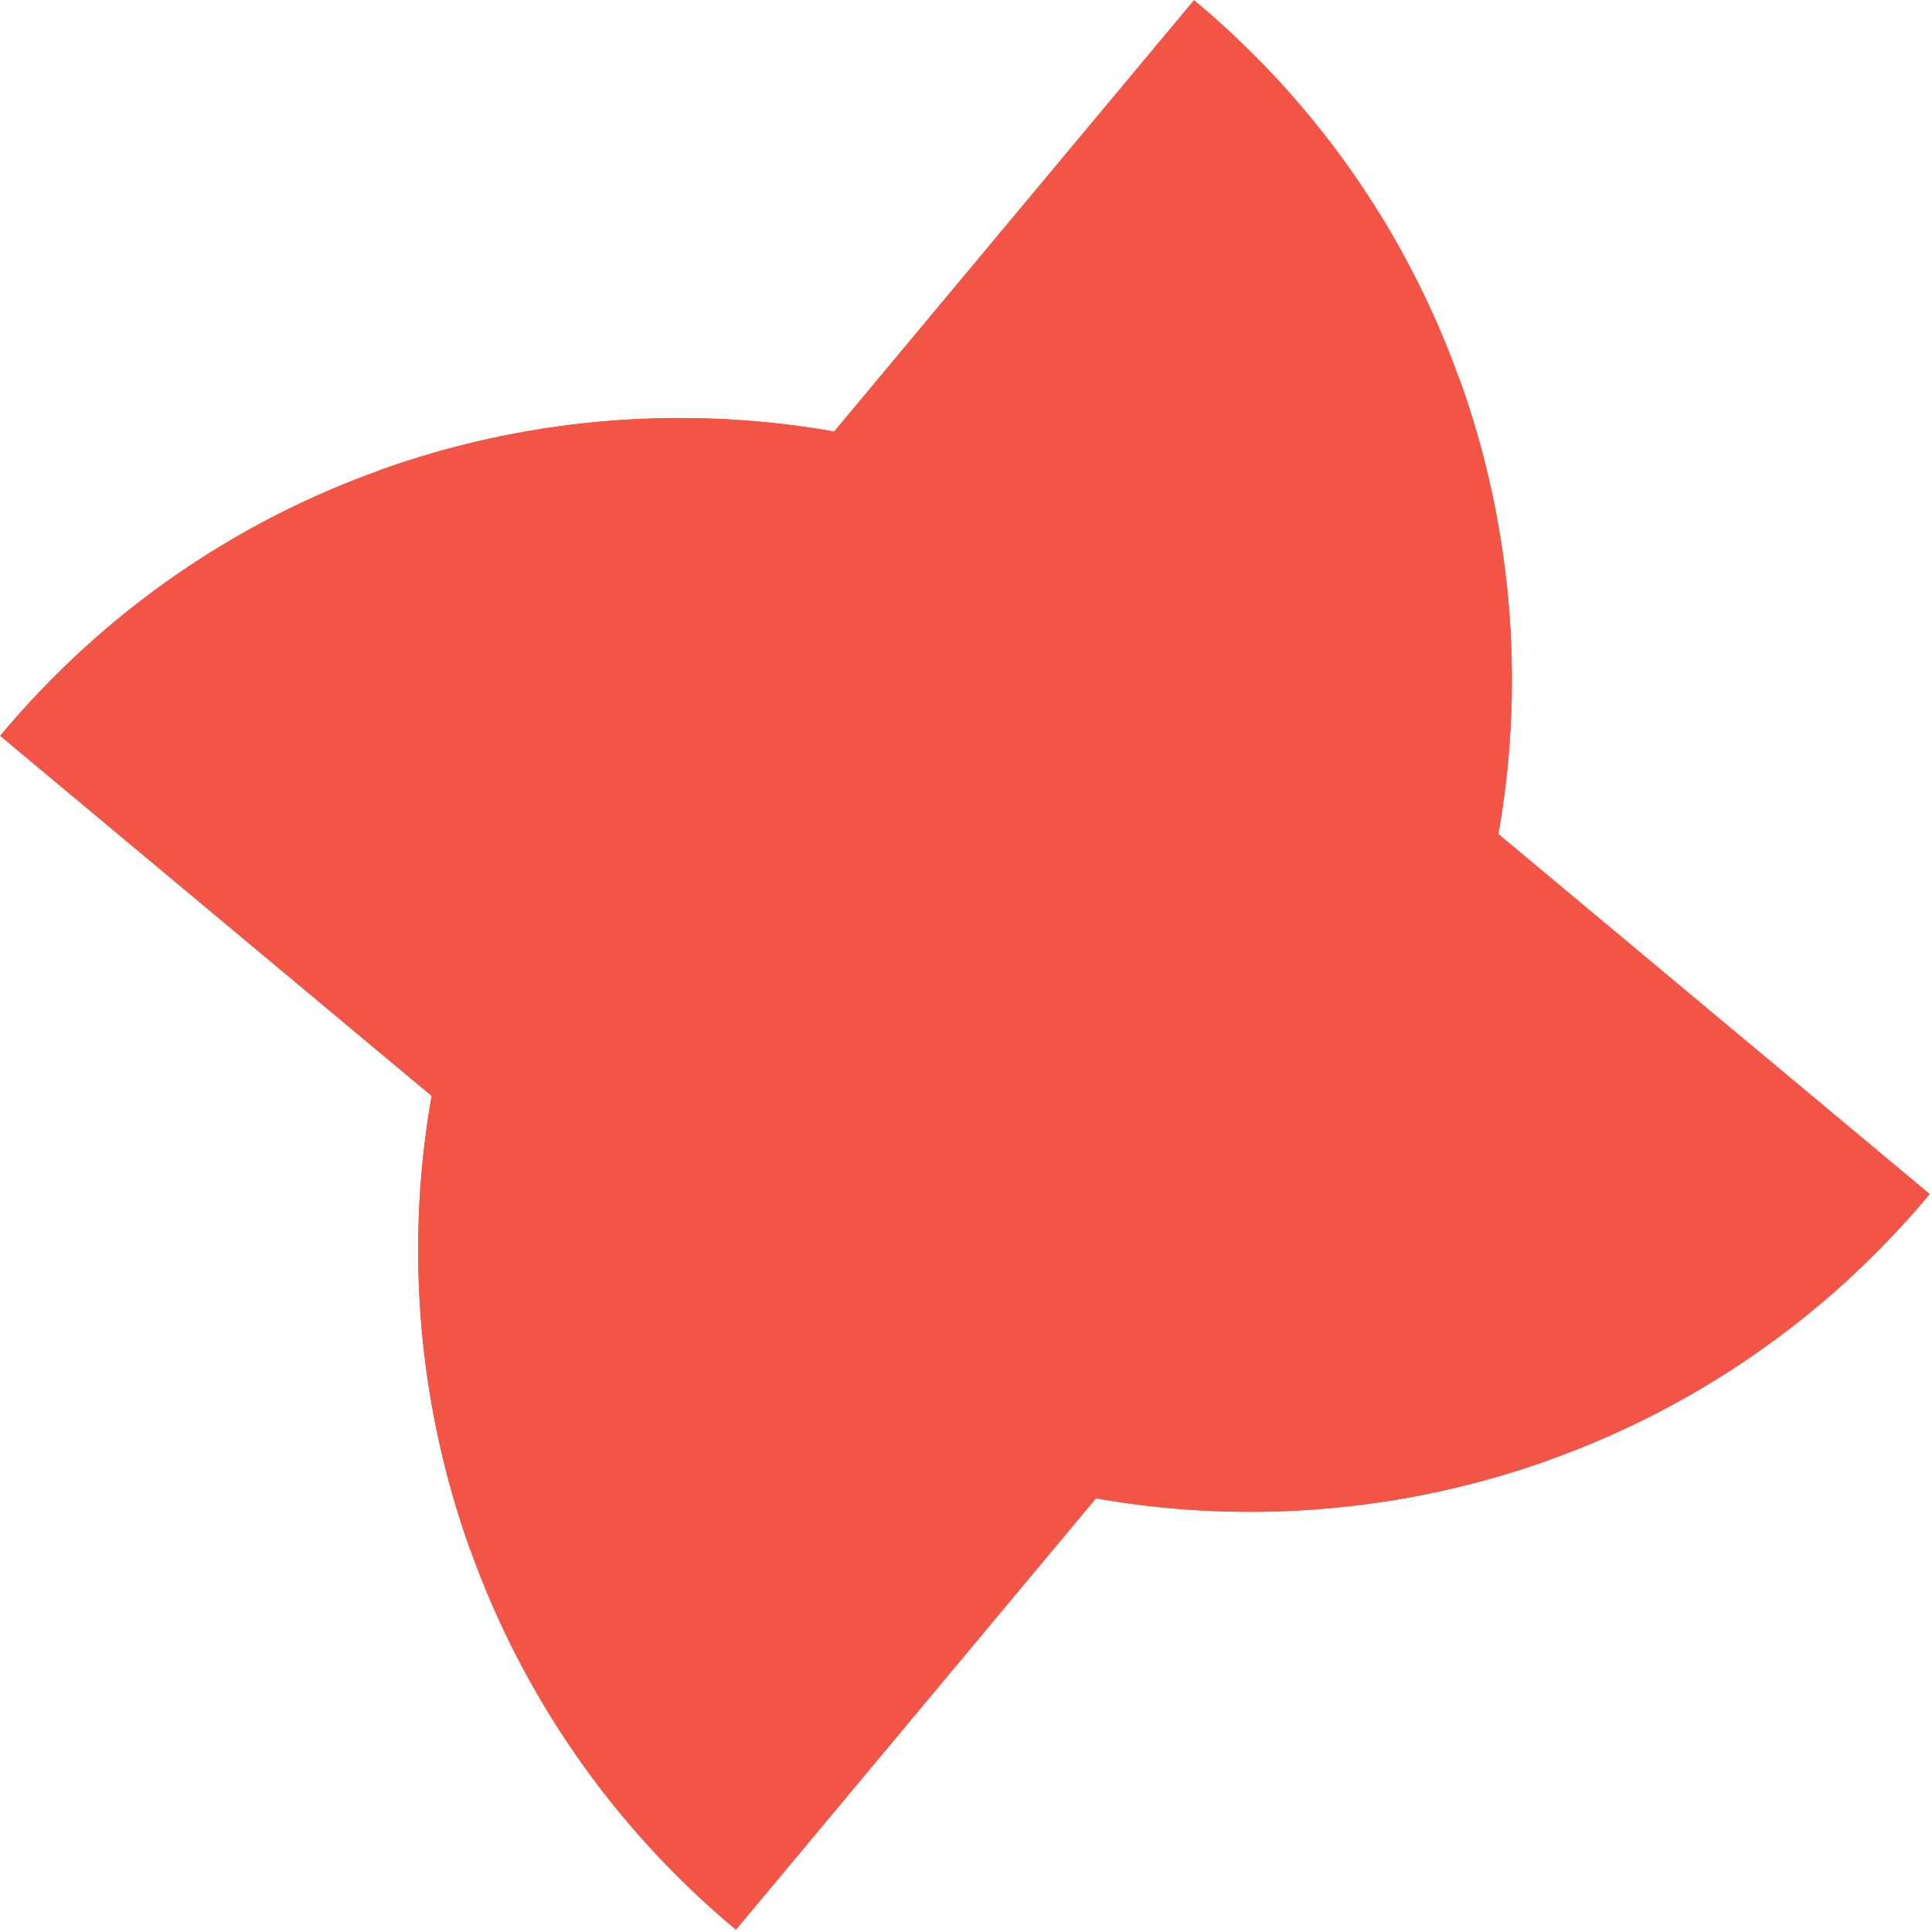 <?xml version="1.0" encoding="UTF-8"?> <svg xmlns="http://www.w3.org/2000/svg" width="472" height="472" viewBox="0 0 472 472" fill="none"><path d="M319.808 303.73L318.622 305.151C267.03 366.459 188.538 391.916 114.885 378.691C89.863 308.925 101.418 228.088 152.333 167.047L291.713 0C322.361 25.577 344.113 57.8 356.621 92.815C381.558 162.296 370.177 242.796 319.777 303.703L319.808 303.73Z" fill="#F25546"></path><path d="M319.808 303.73L318.622 305.151L179.79 471.478C149.173 445.927 127.419 413.674 114.882 378.662C89.861 308.897 101.415 228.06 152.33 167.019C203.906 105.216 282.696 79.498 356.647 92.784C381.584 162.265 370.204 242.765 319.803 303.672L319.808 303.73Z" fill="#F25546"></path><path d="M303.732 151.697L305.154 152.884C366.461 204.475 391.919 282.967 378.694 356.621C308.928 381.642 228.091 370.087 167.05 319.173L0 179.764C25.577 149.115 57.8 127.363 92.815 114.855C162.296 89.918 242.796 101.299 303.703 151.7L303.732 151.697Z" fill="#F25546"></path><path d="M303.733 151.697L471.481 291.715C445.93 322.332 413.678 344.087 378.666 356.624C308.9 381.645 228.063 370.09 167.022 319.175C105.219 267.599 79.501 188.809 92.787 114.858C162.268 89.921 242.768 101.302 303.675 151.702L303.733 151.697Z" fill="#F25546"></path></svg> 